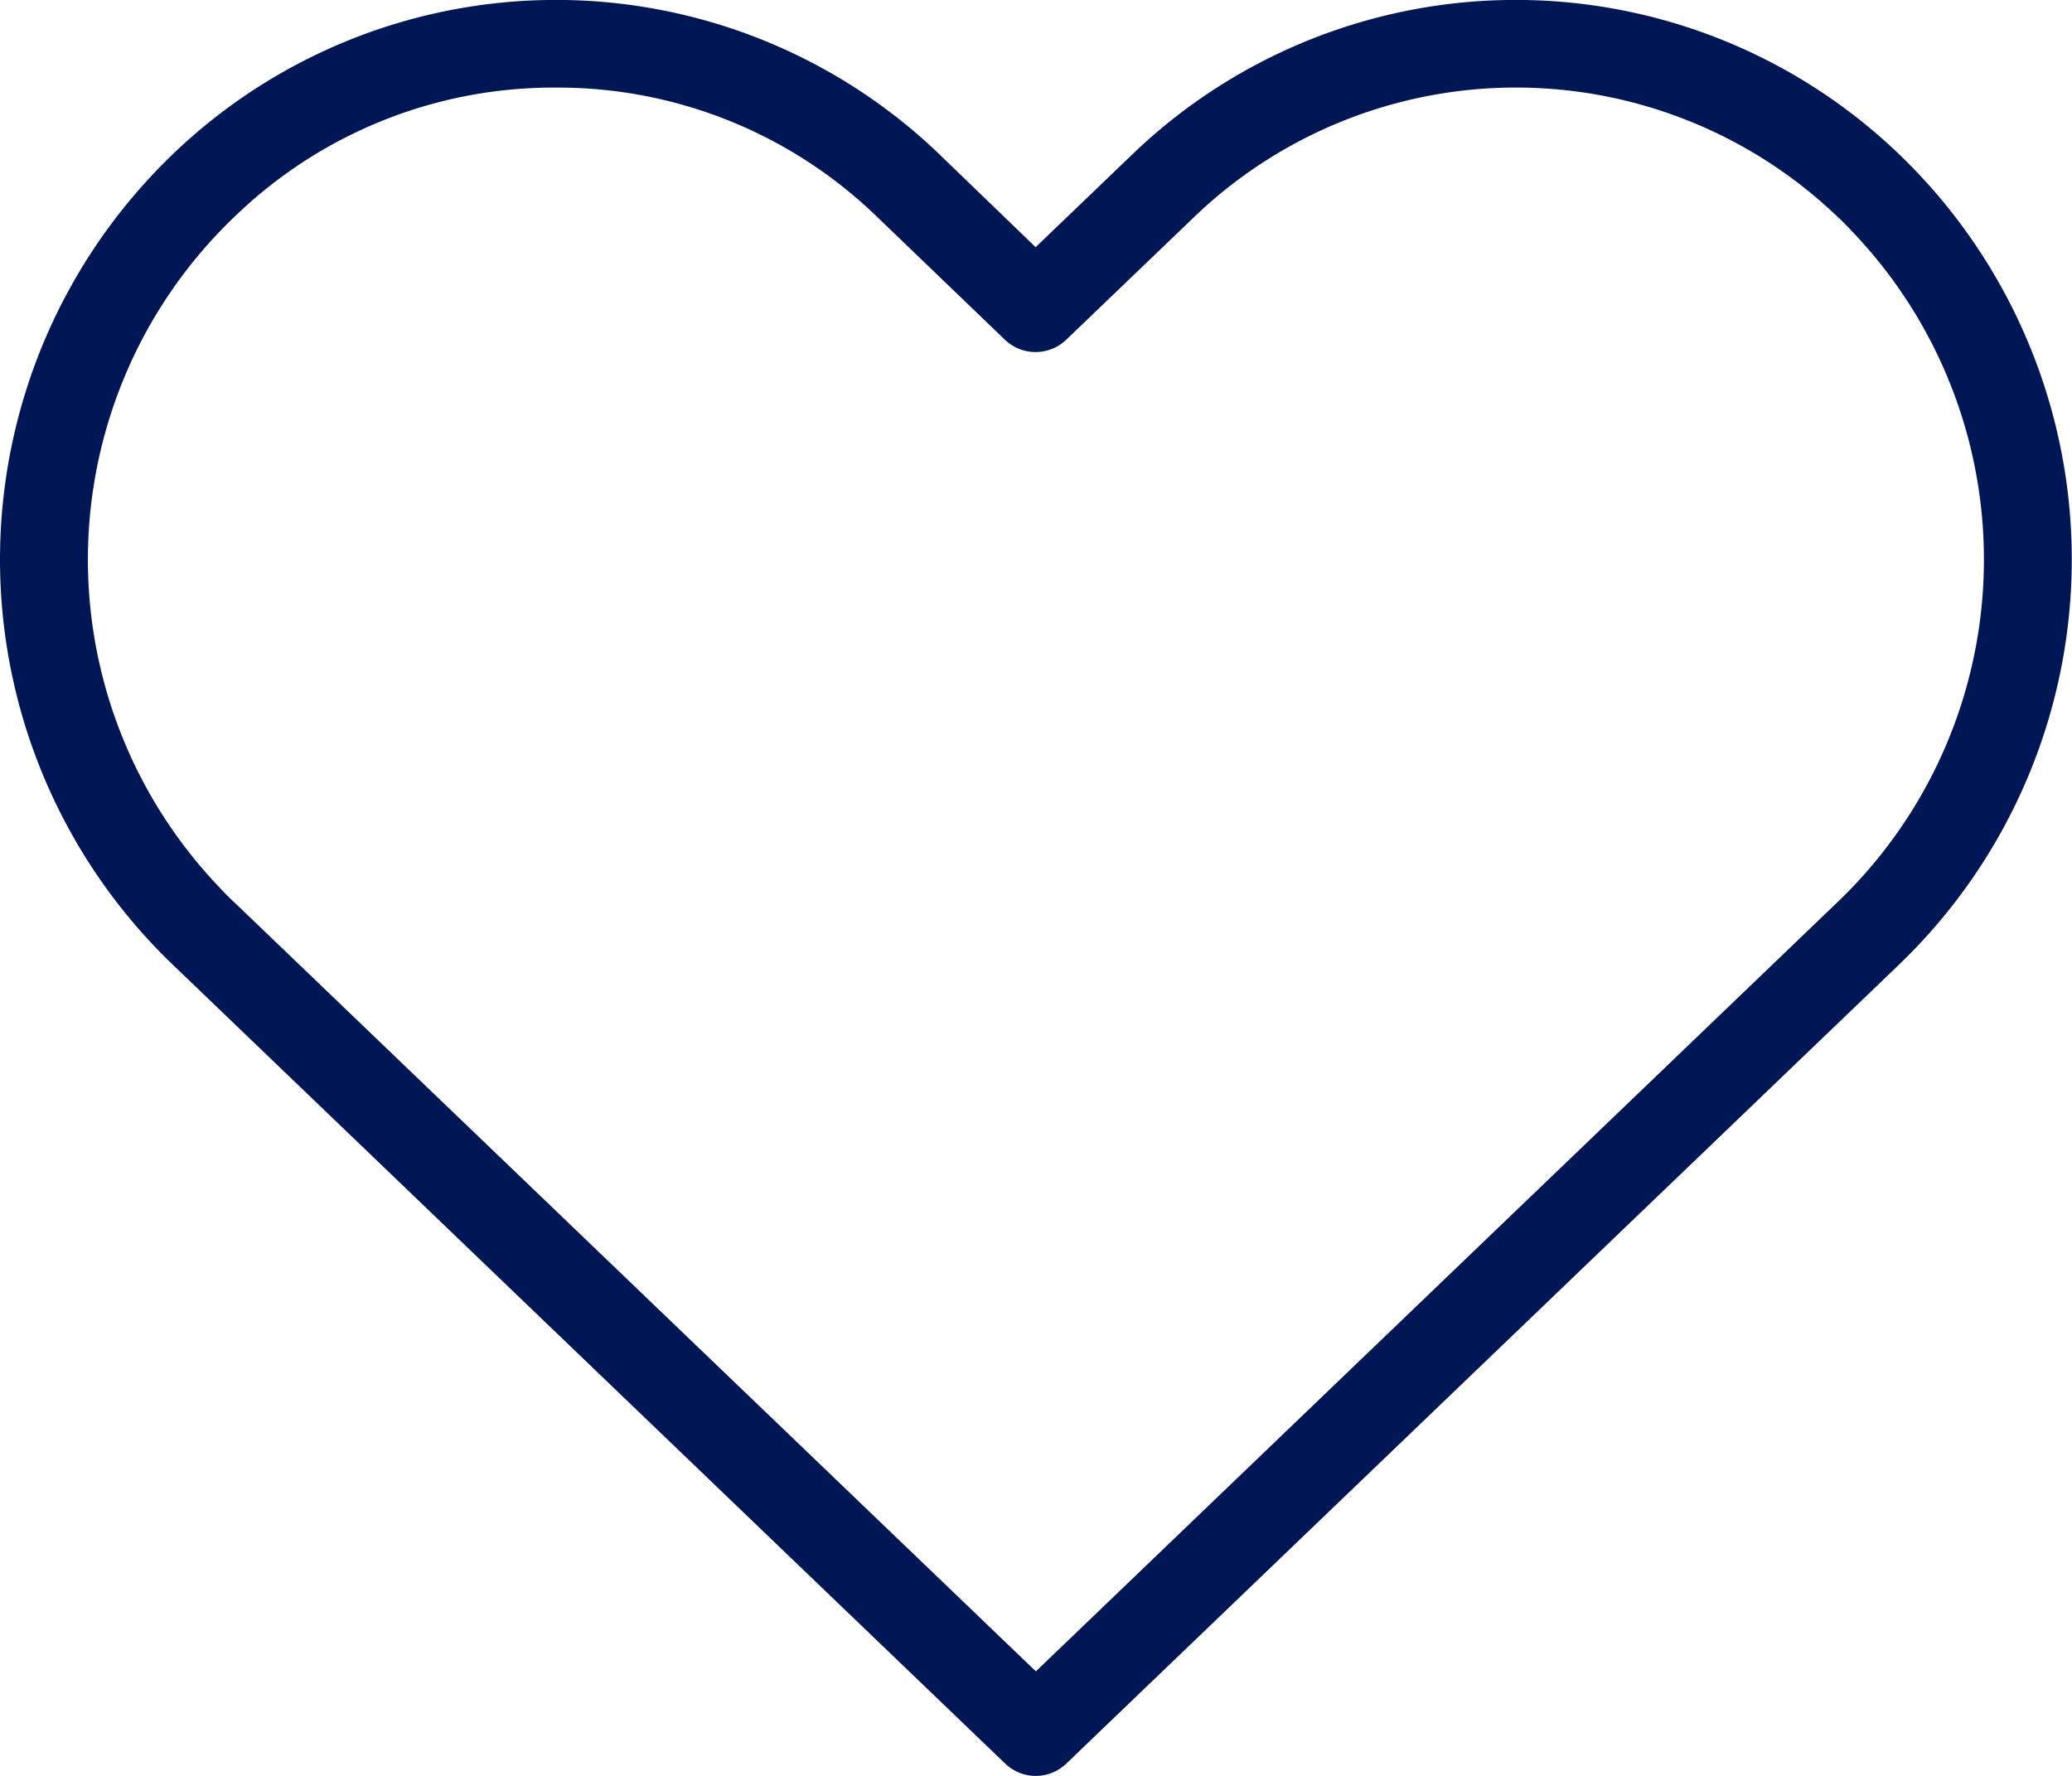 <svg xmlns="http://www.w3.org/2000/svg" width="24.929" height="21.368" viewBox="0 0 24.929 21.368">
  <path id="Path_545" data-name="Path 545" d="M13.135,23.48a.531.531,0,0,1-.369-.148L2.792,13.759A6.758,6.758,0,0,1,2.55,4.169q.118-.123.242-.241a6.656,6.656,0,0,1,9.14,0l1.2,1.158,1.207-1.158a6.656,6.656,0,0,1,9.14,0h0a6.758,6.758,0,0,1,.242,9.589q-.118.123-.242.241L13.5,23.333A.531.531,0,0,1,13.135,23.48ZM7.359,3.166A5.513,5.513,0,0,0,3.526,4.689a5.706,5.706,0,0,0-.214,8.1q.1.109.214.213l9.609,9.22L22.745,13a5.706,5.706,0,0,0,.214-8.1q-.1-.109-.214-.213h0a5.591,5.591,0,0,0-7.668,0L13.5,6.2a.533.533,0,0,1-.737,0L11.191,4.689A5.513,5.513,0,0,0,7.359,3.166Z" transform="translate(-0.672 -2.112)" fill="#011654"/>
</svg>

